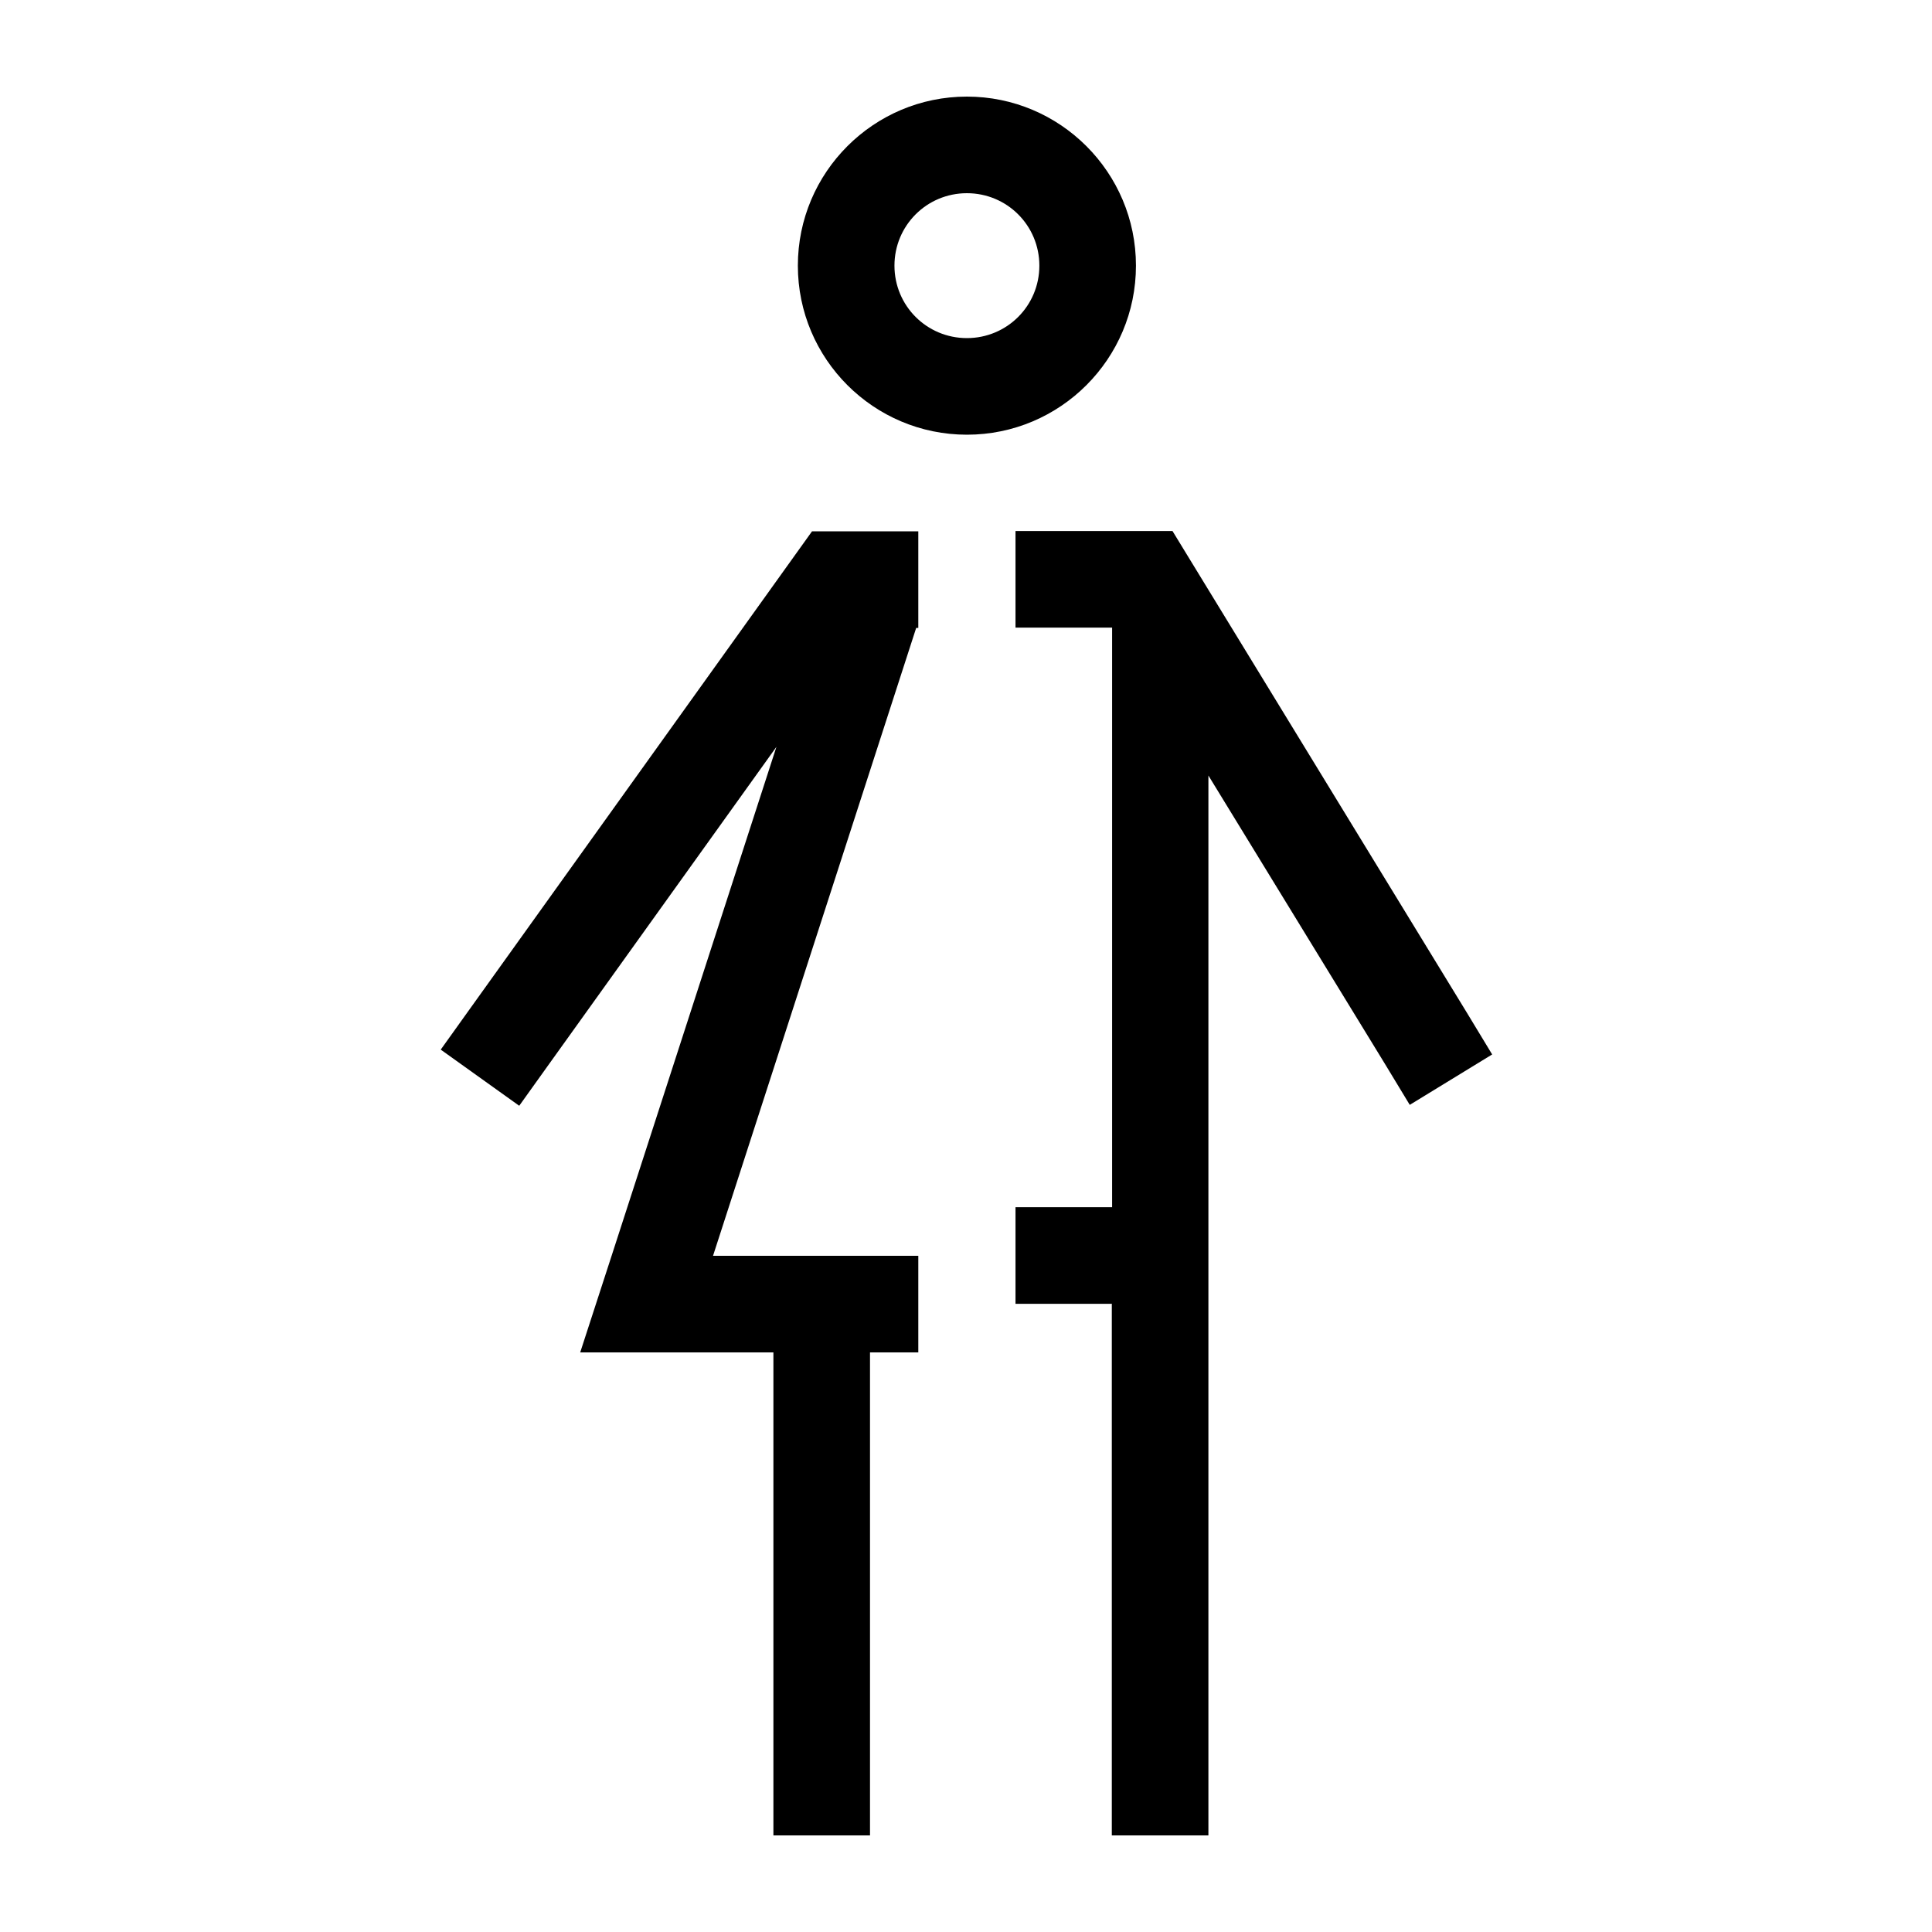 <svg xmlns="http://www.w3.org/2000/svg" viewBox="0 0 640 640"><!--! Font Awesome Pro 7.1.0 by @fontawesome - https://fontawesome.com License - https://fontawesome.com/license (Commercial License) Copyright 2025 Fonticons, Inc. --><path fill="currentColor" d="M296.3 88C296.3 74.7 307 64 320.3 64C333.6 64 344.3 74.7 344.3 88C344.3 101.3 333.6 112 320.3 112C307 112 296.3 101.3 296.3 88zM376.3 88C376.3 57.1 351.2 32 320.3 32C289.4 32 264.3 57.1 264.3 88C264.3 118.9 289.4 144 320.3 144C351.2 144 376.3 118.9 376.3 88zM277.2 176L269 176L264.2 182.7L155.3 334.7L146 347.7L172 366.3L181.3 353.3L257.2 247.4L202.6 416L192.2 448L256.2 448L256.2 608L288.2 608L288.2 448L304.2 448L304.2 416L236.2 416L303.5 208L304.2 208L304.2 176L277.1 176zM368.3 432L368.3 608L400.3 608L400.3 256.9L458.7 352.3L467 366L494.3 349.3L486 335.6L393.1 183.6L388.4 175.9L336.4 175.9L336.4 207.9L368.4 207.9L368.4 399.9L336.4 399.9L336.4 431.9L368.4 431.9z"/></svg>